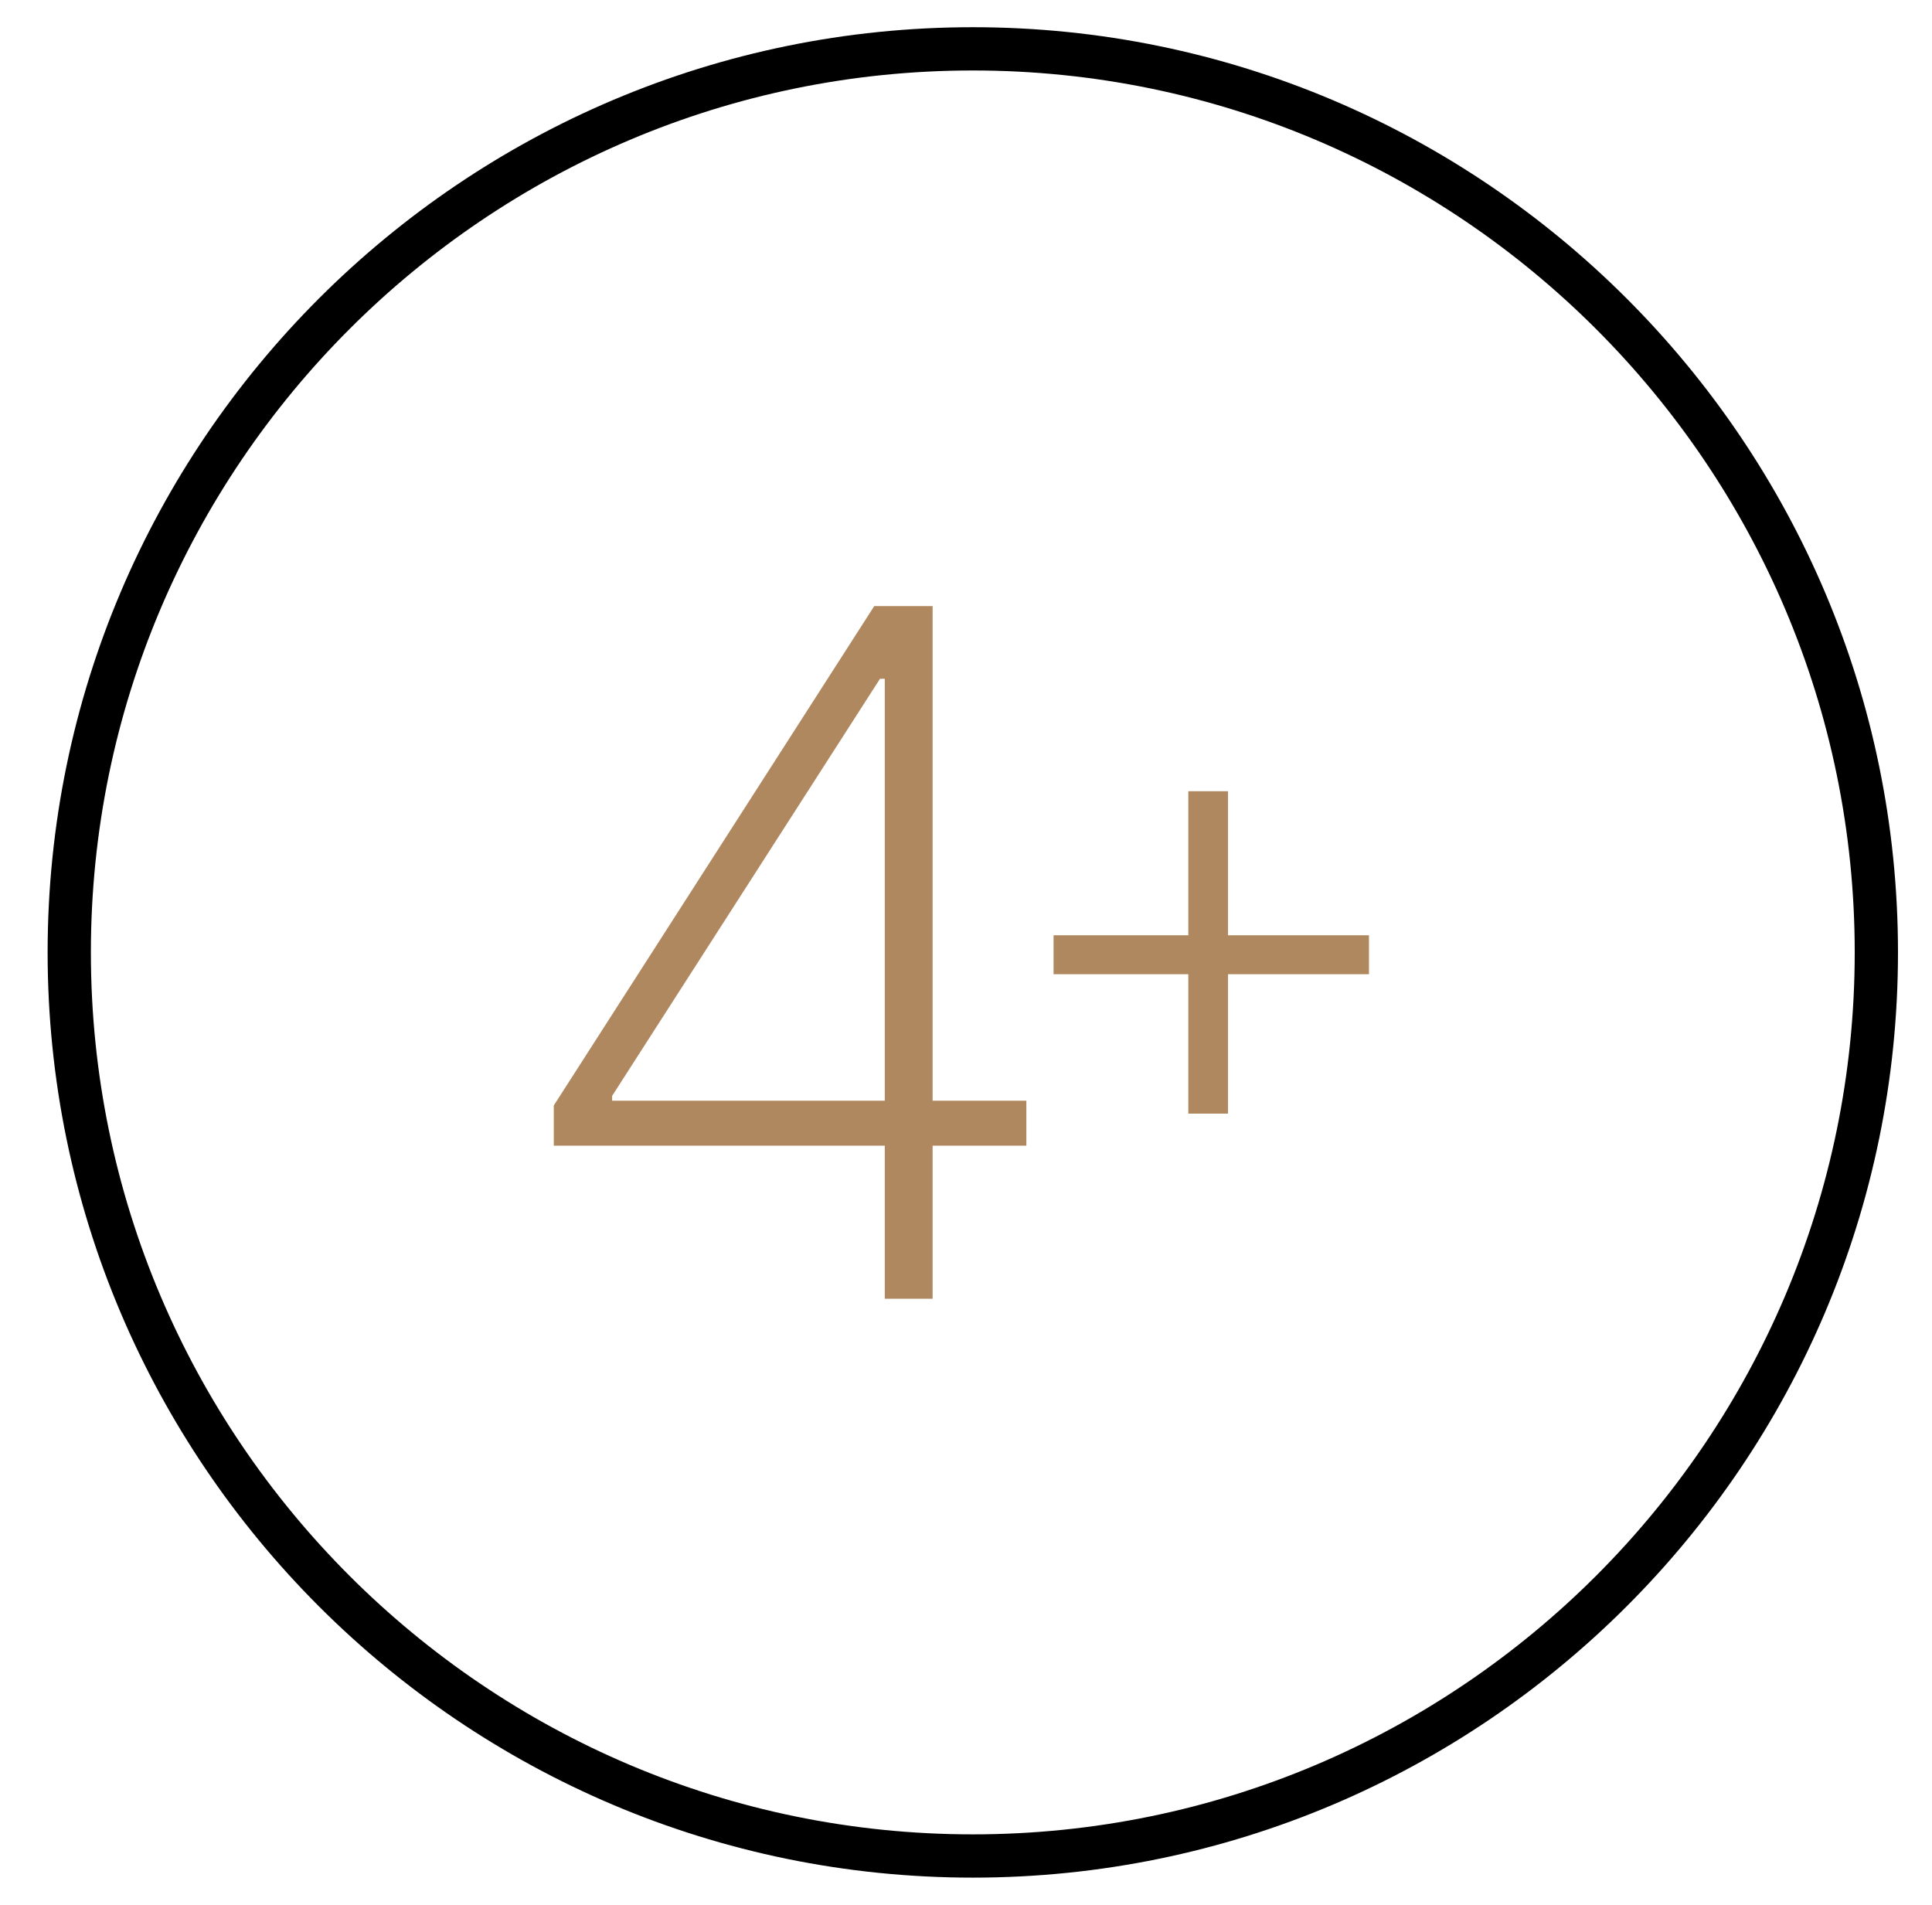<svg width="71" height="70" viewBox="0 0 71 70" fill="none" xmlns="http://www.w3.org/2000/svg">
<path d="M35.75 69C17.002 69 1.75 53.748 1.75 35C1.75 16.252 17.003 1 35.75 1C54.497 1 69.75 16.253 69.75 35C69.75 53.747 54.498 69 35.75 69ZM35.75 2.59C17.88 2.59 3.34 17.128 3.34 35C3.34 52.872 17.878 67.41 35.75 67.41C53.622 67.41 68.16 52.872 68.16 35C68.16 17.128 53.622 2.59 35.75 2.59Z" fill="black"/>
<path d="M43.67 40.924V35.801H38.718V34.37H43.67V29.076H45.129V34.37H50.309V35.801H45.129V40.924H43.67Z" fill="#B0885F"/>
<path d="M20.351 42.102V40.625L32.128 22.273H34.273V40.449H37.718V42.102H34.273V47.727H32.515V42.102H20.351ZM22.495 40.449H32.515V24.945H32.339L22.495 40.273V40.449Z" fill="#B0885F"/>
</svg>

